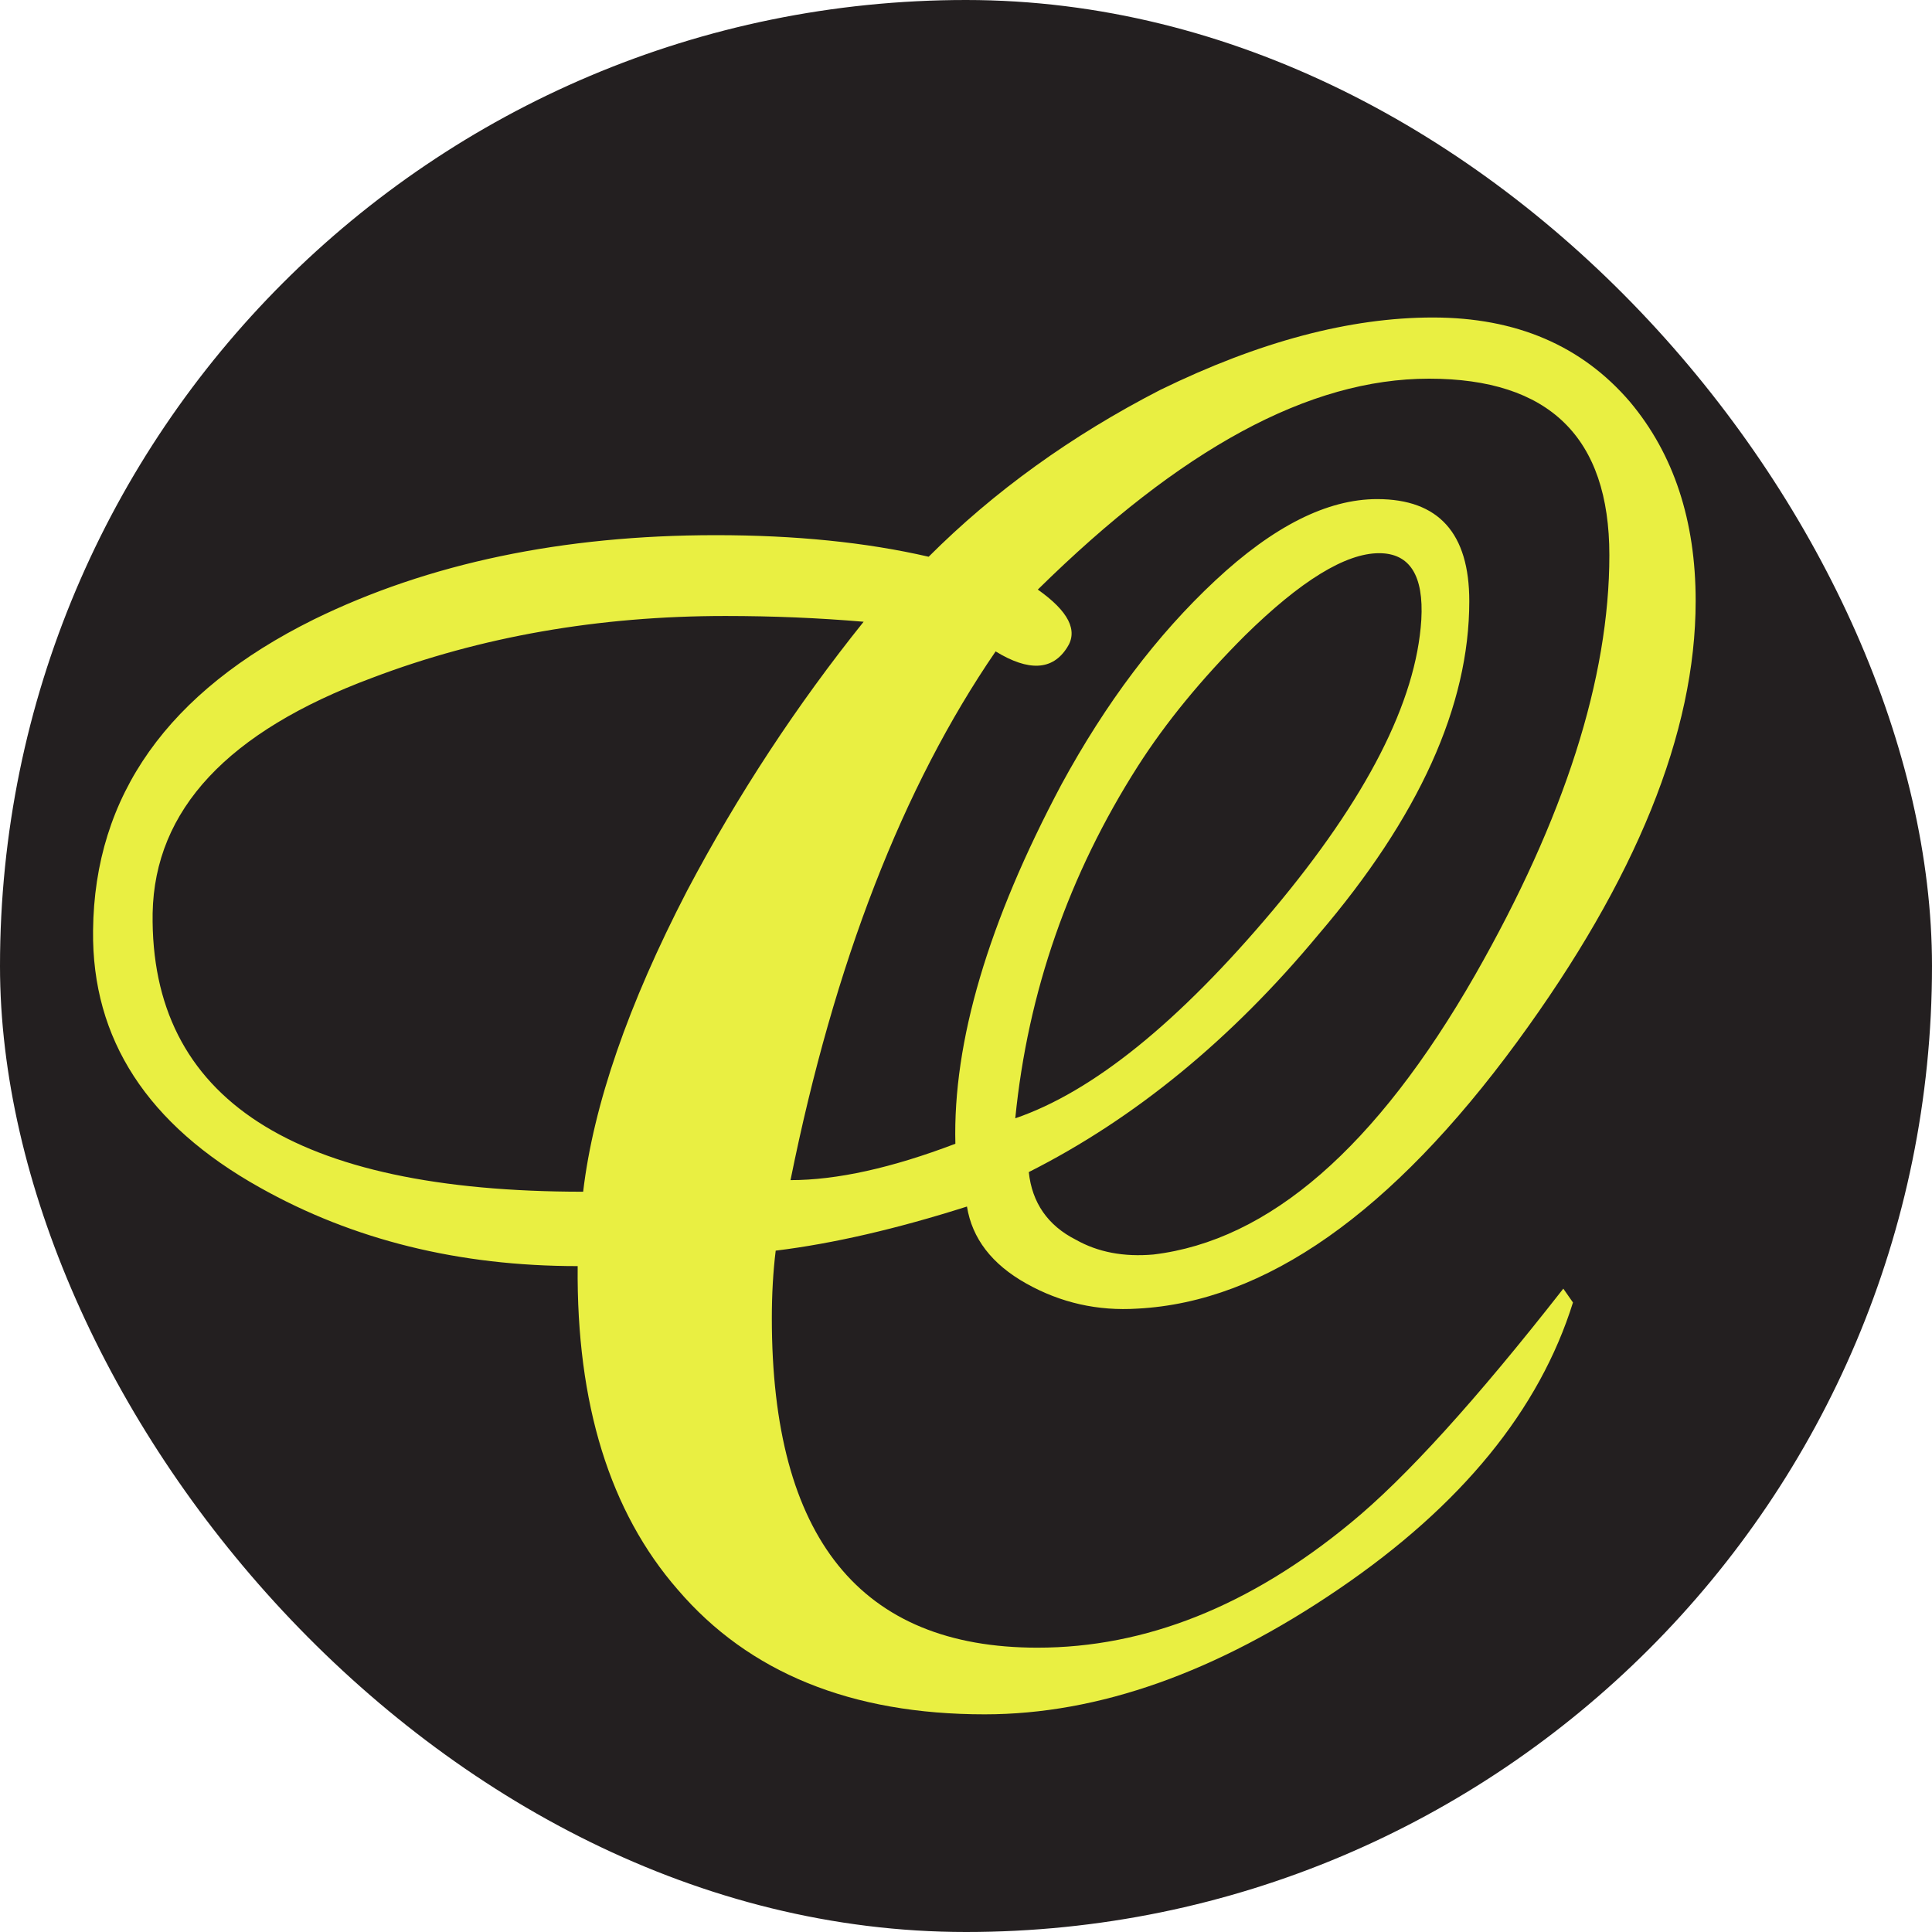<?xml version="1.0" encoding="UTF-8"?>
<svg id="Layer_1" xmlns="http://www.w3.org/2000/svg" viewBox="0 0 60 60">
  <defs>
    <style>
      .cls-1 {
        fill: #231f20;
      }

      .cls-2 {
        fill: #e9ef42;
        fill-rule: evenodd;
      }
    </style>
  </defs>
  <rect class="cls-1" x="0" y="0" width="60" height="60" rx="30" ry="30"/>
  <path class="cls-2" d="M52.66,18.67c0,4.08-1.85,8.64-5.54,13.68-3.9,5.32-7.83,8.08-11.79,8.29-1.24.08-2.39-.18-3.46-.78-1.07-.6-1.68-1.4-1.84-2.39-2.17.69-4.15,1.15-5.94,1.37-.08.65-.12,1.35-.12,2.1,0,6.82,2.75,10.23,8.25,10.23,3.35,0,6.59-1.29,9.72-3.87,1.71-1.4,3.91-3.83,6.61-7.28l.3.43c-1.04,3.33-3.46,6.3-7.26,8.89-3.81,2.6-7.48,3.9-11.01,3.9-4.14,0-7.32-1.29-9.53-3.87-2.11-2.42-3.15-5.77-3.11-10.05-3.68,0-6.97-.81-9.87-2.44-3.49-1.95-5.22-4.61-5.18-7.98.04-4.2,2.33-7.42,6.85-9.66,3.57-1.75,7.74-2.62,12.49-2.62,2.46,0,4.66.22,6.61.67,2.03-2.03,4.43-3.76,7.19-5.18,3.07-1.5,5.89-2.25,8.47-2.25s4.62.87,6.12,2.62c1.36,1.62,2.04,3.69,2.04,6.18ZM26.83,19.31c-1.4-.12-2.83-.18-4.3-.18-3.94,0-7.6.64-10.97,1.92-4.49,1.67-6.76,4.1-6.82,7.31-.08,5.77,4.38,8.65,13.37,8.65.32-2.7,1.4-5.82,3.23-9.35,1.58-2.99,3.41-5.77,5.48-8.35ZM49.98,17.24c0-3.66-1.87-5.48-5.6-5.48s-7.71,2.18-12.15,6.55c.95.67,1.26,1.27.91,1.8-.45.71-1.19.75-2.22.12-2.88,4.2-5.01,9.68-6.37,16.42,1.44,0,3.15-.38,5.12-1.13-.08-3.17,1.02-6.88,3.29-11.15,1.38-2.54,2.97-4.65,4.78-6.34,1.81-1.69,3.48-2.53,5.03-2.53,1.91,0,2.86,1.06,2.86,3.17,0,3.25-1.56,6.7-4.69,10.36-2.7,3.25-5.7,5.71-8.99,7.37.1.95.59,1.66,1.46,2.1.69.39,1.49.54,2.41.46,3.59-.43,6.92-3.32,9.99-8.68,2.78-4.87,4.17-9.22,4.17-13.04ZM44.14,19.25c.08-1.38-.36-2.07-1.31-2.07-1.04,0-2.43.85-4.17,2.56-1.34,1.34-2.45,2.69-3.32,4.05-2.15,3.37-3.42,7.02-3.81,10.94,2.42-.83,5.08-2.99,8-6.46,2.91-3.47,4.45-6.48,4.61-9.02Z"/>
</svg>